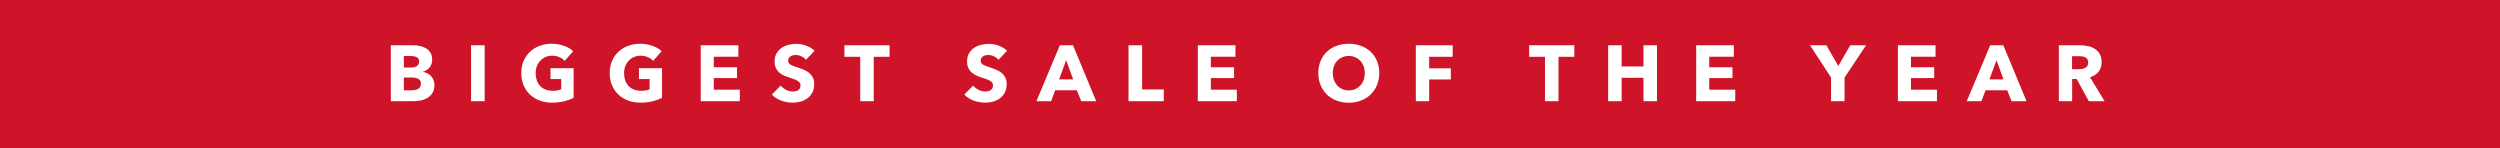 <svg xmlns="http://www.w3.org/2000/svg" fill="none" viewBox="0 0 506 30" height="30" width="506">
<path fill="#CF1329" d="M0 0H506V30H0V0Z"></path>
<path fill="white" d="M87.933 17.192C87.933 17.811 87.81 18.334 87.565 18.761C87.319 19.177 86.994 19.512 86.589 19.768C86.183 20.024 85.719 20.211 85.197 20.328C84.685 20.435 84.157 20.488 83.613 20.488L79.101 20.488L79.101 9.161L83.613 9.161C84.05 9.161 84.498 9.209 84.957 9.305C85.415 9.39 85.831 9.545 86.205 9.769C86.578 9.982 86.882 10.275 87.117 10.649C87.351 11.022 87.469 11.496 87.469 12.072C87.469 12.702 87.298 13.225 86.957 13.64C86.615 14.046 86.167 14.339 85.613 14.521L85.613 14.553C85.933 14.606 86.231 14.707 86.509 14.857C86.797 14.995 87.042 15.177 87.245 15.4C87.458 15.624 87.623 15.886 87.741 16.184C87.869 16.483 87.933 16.819 87.933 17.192ZM84.829 12.441C84.829 12.056 84.679 11.779 84.381 11.608C84.093 11.427 83.661 11.336 83.085 11.336L81.741 11.336L81.741 13.672L83.213 13.672C83.725 13.672 84.119 13.571 84.397 13.368C84.685 13.155 84.829 12.846 84.829 12.441ZM85.197 16.936C85.197 16.467 85.021 16.142 84.669 15.96C84.317 15.779 83.847 15.688 83.261 15.688L81.741 15.688L81.741 18.28L83.277 18.28C83.49 18.28 83.709 18.265 83.933 18.233C84.167 18.19 84.375 18.12 84.557 18.024C84.749 17.928 84.903 17.795 85.021 17.625C85.138 17.443 85.197 17.214 85.197 16.936ZM95.341 20.488L95.341 9.161L98.093 9.161L98.093 20.488L95.341 20.488ZM116.099 19.8C115.544 20.088 114.894 20.323 114.147 20.505C113.411 20.686 112.606 20.776 111.731 20.776C110.824 20.776 109.987 20.633 109.219 20.345C108.462 20.056 107.806 19.651 107.251 19.128C106.707 18.606 106.28 17.982 105.971 17.256C105.662 16.52 105.507 15.704 105.507 14.809C105.507 13.902 105.662 13.081 105.971 12.345C106.291 11.608 106.728 10.985 107.283 10.473C107.838 9.95 108.488 9.55 109.235 9.273C109.982 8.995 110.787 8.857 111.651 8.857C112.547 8.857 113.379 8.995 114.147 9.273C114.915 9.539 115.539 9.902 116.019 10.361L114.291 12.329C114.024 12.019 113.672 11.768 113.235 11.576C112.798 11.374 112.302 11.273 111.747 11.273C111.267 11.273 110.824 11.363 110.419 11.544C110.014 11.715 109.662 11.96 109.363 12.28C109.064 12.59 108.83 12.963 108.659 13.4C108.499 13.827 108.419 14.296 108.419 14.809C108.419 15.331 108.494 15.811 108.643 16.248C108.792 16.686 109.011 17.064 109.299 17.384C109.598 17.694 109.96 17.939 110.387 18.12C110.824 18.291 111.32 18.377 111.875 18.377C112.195 18.377 112.499 18.355 112.787 18.312C113.075 18.259 113.342 18.179 113.587 18.073L113.587 16.009L111.427 16.009L111.427 13.8L116.099 13.8L116.099 19.8ZM133.996 19.8C133.441 20.088 132.791 20.323 132.044 20.505C131.308 20.686 130.503 20.776 129.628 20.776C128.721 20.776 127.884 20.633 127.116 20.345C126.359 20.056 125.703 19.651 125.148 19.128C124.604 18.606 124.177 17.982 123.868 17.256C123.559 16.52 123.404 15.704 123.404 14.809C123.404 13.902 123.559 13.081 123.868 12.345C124.188 11.608 124.625 10.985 125.18 10.473C125.735 9.95 126.385 9.55 127.132 9.273C127.879 8.995 128.684 8.857 129.548 8.857C130.444 8.857 131.276 8.995 132.044 9.273C132.812 9.539 133.436 9.902 133.916 10.361L132.188 12.329C131.921 12.019 131.569 11.768 131.132 11.576C130.695 11.374 130.199 11.273 129.644 11.273C129.164 11.273 128.721 11.363 128.316 11.544C127.911 11.715 127.559 11.96 127.26 12.28C126.961 12.59 126.727 12.963 126.556 13.4C126.396 13.827 126.316 14.296 126.316 14.809C126.316 15.331 126.391 15.811 126.54 16.248C126.689 16.686 126.908 17.064 127.196 17.384C127.495 17.694 127.857 17.939 128.284 18.12C128.721 18.291 129.217 18.377 129.772 18.377C130.092 18.377 130.396 18.355 130.684 18.312C130.972 18.259 131.239 18.179 131.484 18.073L131.484 16.009L129.324 16.009L129.324 13.8L133.996 13.8L133.996 19.8ZM141.829 20.488L141.829 9.161L149.445 9.161L149.445 11.48L144.469 11.48L144.469 13.608L149.173 13.608L149.173 15.8L144.469 15.8L144.469 18.152L149.733 18.152L149.733 20.488L141.829 20.488ZM163.132 12.104C162.897 11.806 162.588 11.571 162.204 11.4C161.83 11.219 161.468 11.129 161.116 11.129C160.934 11.129 160.748 11.145 160.556 11.177C160.374 11.209 160.209 11.273 160.06 11.368C159.91 11.454 159.782 11.571 159.676 11.72C159.58 11.859 159.532 12.04 159.532 12.264C159.532 12.457 159.569 12.617 159.644 12.745C159.729 12.873 159.846 12.985 159.996 13.081C160.156 13.177 160.342 13.267 160.556 13.352C160.769 13.427 161.009 13.507 161.276 13.592C161.66 13.72 162.06 13.864 162.476 14.024C162.892 14.174 163.27 14.377 163.612 14.633C163.953 14.889 164.236 15.209 164.46 15.592C164.684 15.966 164.796 16.435 164.796 17C164.796 17.651 164.673 18.216 164.428 18.697C164.193 19.166 163.873 19.555 163.468 19.864C163.062 20.174 162.598 20.403 162.076 20.552C161.553 20.702 161.014 20.776 160.46 20.776C159.649 20.776 158.865 20.638 158.108 20.36C157.35 20.073 156.721 19.667 156.22 19.145L158.012 17.32C158.289 17.662 158.652 17.95 159.1 18.184C159.558 18.409 160.012 18.52 160.46 18.52C160.662 18.52 160.86 18.499 161.052 18.456C161.244 18.414 161.409 18.345 161.548 18.248C161.697 18.152 161.814 18.024 161.9 17.864C161.985 17.704 162.028 17.512 162.028 17.288C162.028 17.075 161.974 16.894 161.868 16.744C161.761 16.595 161.606 16.462 161.404 16.345C161.212 16.216 160.966 16.105 160.668 16.009C160.38 15.902 160.049 15.79 159.676 15.672C159.313 15.555 158.956 15.416 158.604 15.257C158.262 15.097 157.953 14.894 157.676 14.649C157.409 14.393 157.19 14.088 157.02 13.736C156.86 13.374 156.78 12.937 156.78 12.425C156.78 11.795 156.908 11.257 157.164 10.809C157.42 10.361 157.756 9.993 158.172 9.705C158.588 9.417 159.057 9.209 159.58 9.081C160.102 8.942 160.63 8.873 161.164 8.873C161.804 8.873 162.454 8.99 163.116 9.225C163.788 9.459 164.374 9.806 164.876 10.264L163.132 12.104ZM176.846 11.496L176.846 20.488L174.11 20.488L174.11 11.496L170.91 11.496L170.91 9.161L180.046 9.161L180.046 11.496L176.846 11.496ZM202.088 12.104C201.853 11.806 201.544 11.571 201.16 11.4C200.787 11.219 200.424 11.129 200.072 11.129C199.891 11.129 199.704 11.145 199.512 11.177C199.331 11.209 199.165 11.273 199.016 11.368C198.867 11.454 198.739 11.571 198.632 11.72C198.536 11.859 198.488 12.04 198.488 12.264C198.488 12.457 198.525 12.617 198.6 12.745C198.685 12.873 198.803 12.985 198.952 13.081C199.112 13.177 199.299 13.267 199.512 13.352C199.725 13.427 199.965 13.507 200.232 13.592C200.616 13.72 201.016 13.864 201.432 14.024C201.848 14.174 202.227 14.377 202.568 14.633C202.909 14.889 203.192 15.209 203.416 15.592C203.64 15.966 203.752 16.435 203.752 17C203.752 17.651 203.629 18.216 203.384 18.697C203.149 19.166 202.829 19.555 202.424 19.864C202.019 20.174 201.555 20.403 201.032 20.552C200.509 20.702 199.971 20.776 199.416 20.776C198.605 20.776 197.821 20.638 197.064 20.36C196.307 20.073 195.677 19.667 195.176 19.145L196.968 17.32C197.245 17.662 197.608 17.95 198.056 18.184C198.515 18.409 198.968 18.52 199.416 18.52C199.619 18.52 199.816 18.499 200.008 18.456C200.2 18.414 200.365 18.345 200.504 18.248C200.653 18.152 200.771 18.024 200.856 17.864C200.941 17.704 200.984 17.512 200.984 17.288C200.984 17.075 200.931 16.894 200.824 16.744C200.717 16.595 200.563 16.462 200.36 16.345C200.168 16.216 199.923 16.105 199.624 16.009C199.336 15.902 199.005 15.79 198.632 15.672C198.269 15.555 197.912 15.416 197.56 15.257C197.219 15.097 196.909 14.894 196.632 14.649C196.365 14.393 196.147 14.088 195.976 13.736C195.816 13.374 195.736 12.937 195.736 12.425C195.736 11.795 195.864 11.257 196.12 10.809C196.376 10.361 196.712 9.993 197.128 9.705C197.544 9.417 198.013 9.209 198.536 9.081C199.059 8.942 199.587 8.873 200.12 8.873C200.76 8.873 201.411 8.99 202.072 9.225C202.744 9.459 203.331 9.806 203.832 10.264L202.088 12.104ZM218.837 20.488L217.957 18.265L213.573 18.265L212.741 20.488L209.765 20.488L214.517 9.161L217.173 9.161L221.877 20.488L218.837 20.488ZM215.797 12.184L214.357 16.073L217.205 16.073L215.797 12.184ZM228.413 20.488L228.413 9.161L231.165 9.161L231.165 18.105L235.549 18.105L235.549 20.488L228.413 20.488ZM242.435 20.488L242.435 9.161L250.051 9.161L250.051 11.48L245.075 11.48L245.075 13.608L249.779 13.608L249.779 15.8L245.075 15.8L245.075 18.152L250.339 18.152L250.339 20.488L242.435 20.488ZM279.162 14.777C279.162 15.672 279.007 16.494 278.698 17.241C278.389 17.977 277.957 18.611 277.402 19.145C276.858 19.667 276.207 20.073 275.45 20.36C274.693 20.648 273.871 20.793 272.986 20.793C272.101 20.793 271.279 20.648 270.522 20.36C269.775 20.073 269.125 19.667 268.57 19.145C268.026 18.611 267.599 17.977 267.29 17.241C266.981 16.494 266.826 15.672 266.826 14.777C266.826 13.87 266.981 13.054 267.29 12.329C267.599 11.592 268.026 10.969 268.57 10.457C269.125 9.945 269.775 9.55 270.522 9.273C271.279 8.995 272.101 8.857 272.986 8.857C273.871 8.857 274.693 8.995 275.45 9.273C276.207 9.55 276.858 9.945 277.402 10.457C277.957 10.969 278.389 11.592 278.698 12.329C279.007 13.054 279.162 13.87 279.162 14.777ZM276.234 14.777C276.234 14.286 276.154 13.827 275.994 13.4C275.834 12.974 275.61 12.611 275.322 12.312C275.045 12.003 274.703 11.763 274.298 11.592C273.903 11.411 273.466 11.32 272.986 11.32C272.506 11.32 272.069 11.411 271.674 11.592C271.279 11.763 270.938 12.003 270.65 12.312C270.362 12.611 270.138 12.974 269.978 13.4C269.829 13.827 269.754 14.286 269.754 14.777C269.754 15.289 269.834 15.763 269.994 16.201C270.154 16.627 270.373 16.995 270.65 17.305C270.938 17.614 271.279 17.859 271.674 18.041C272.069 18.211 272.506 18.297 272.986 18.297C273.466 18.297 273.903 18.211 274.298 18.041C274.693 17.859 275.034 17.614 275.322 17.305C275.61 16.995 275.834 16.627 275.994 16.201C276.154 15.763 276.234 15.289 276.234 14.777ZM289.267 11.496L289.267 13.832L293.651 13.832L293.651 16.088L289.267 16.088L289.267 20.488L286.563 20.488L286.563 9.161L294.019 9.161L294.019 11.496L289.267 11.496ZM315.439 11.497L315.439 20.489L312.703 20.489L312.703 11.496L309.503 11.496L309.503 9.161L318.639 9.161L318.639 11.497L315.439 11.497ZM332.64 20.489L332.64 15.753L328.224 15.753L328.224 20.489L325.488 20.489L325.488 9.161L328.224 9.161L328.224 13.449L332.64 13.449L332.64 9.161L335.376 9.161L335.376 20.489L332.64 20.489ZM343.307 20.489L343.307 9.161L350.923 9.161L350.923 11.481L345.947 11.481L345.947 13.609L350.651 13.609L350.651 15.801L345.947 15.801L345.947 18.153L351.211 18.153L351.211 20.489L343.307 20.489ZM373.339 15.689L373.339 20.489L370.603 20.489L370.603 15.689L366.347 9.161L369.659 9.161L372.075 13.353L374.491 9.161L377.691 9.161L373.339 15.689ZM384.138 20.489L384.138 9.161L391.754 9.161L391.754 11.481L386.778 11.481L386.778 13.609L391.482 13.609L391.482 15.801L386.778 15.801L386.778 18.153L392.042 18.153L392.042 20.489L384.138 20.489ZM407.137 20.489L406.257 18.265L401.873 18.265L401.041 20.489L398.065 20.489L402.817 9.161L405.473 9.161L410.177 20.489L407.137 20.489ZM404.097 12.185L402.657 16.073L405.505 16.073L404.097 12.185ZM422.777 20.489L420.329 15.993L419.401 15.993L419.401 20.489L416.713 20.489L416.713 9.161L421.033 9.161C421.577 9.161 422.105 9.219 422.617 9.337C423.14 9.443 423.604 9.63 424.009 9.897C424.425 10.163 424.756 10.515 425.001 10.953C425.247 11.39 425.369 11.934 425.369 12.585C425.369 13.353 425.161 13.998 424.745 14.521C424.329 15.043 423.753 15.417 423.017 15.641L425.977 20.489L422.777 20.489ZM422.665 12.633C422.665 12.366 422.607 12.153 422.489 11.993C422.383 11.822 422.239 11.694 422.057 11.609C421.887 11.513 421.689 11.449 421.465 11.417C421.252 11.385 421.044 11.369 420.841 11.369L419.385 11.369L419.385 14.009L420.681 14.009C420.905 14.009 421.135 13.993 421.369 13.961C421.604 13.918 421.817 13.849 422.009 13.753C422.201 13.657 422.356 13.518 422.473 13.337C422.601 13.155 422.665 12.921 422.665 12.633Z"></path>
</svg>
